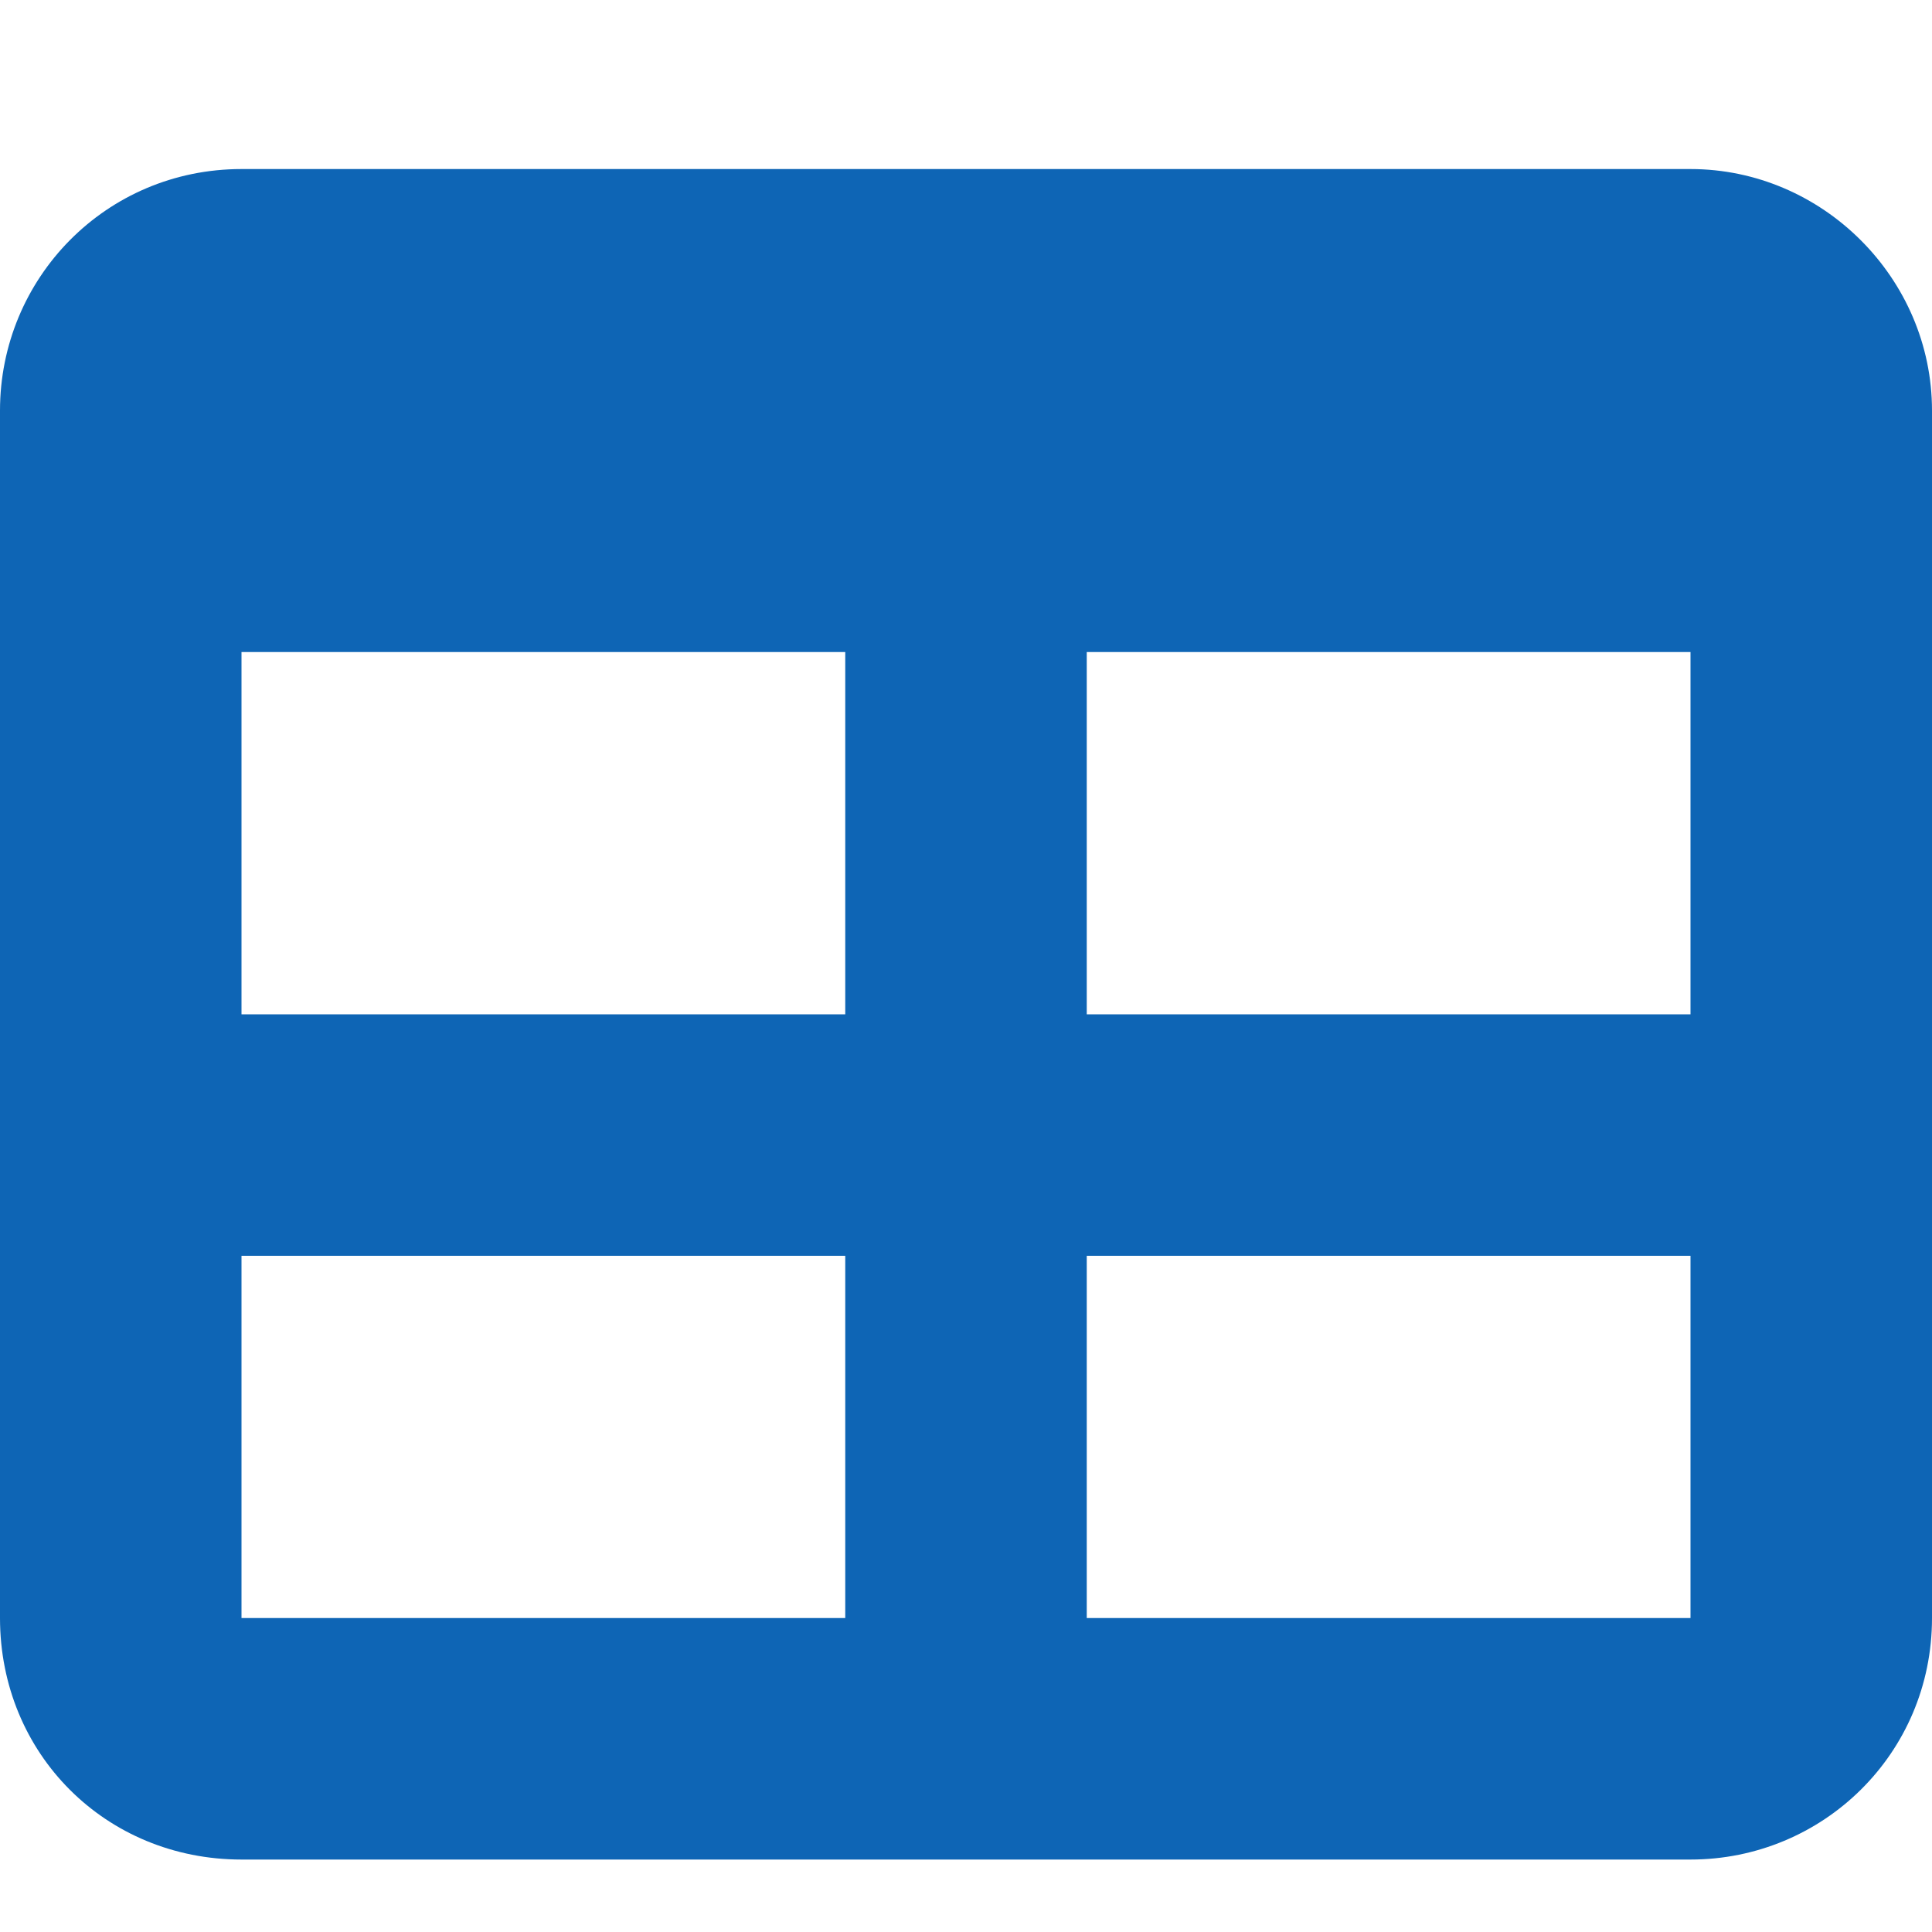 <svg width="10" height="10" viewBox="0 0 10 10" fill="none" xmlns="http://www.w3.org/2000/svg">
<path d="M1.25 5.25H4.375V3.375H1.25V5.25ZM1.25 6.5V8.375H4.375V6.5H1.25ZM5.625 8.375H8.75V6.5H5.625V8.375ZM8.75 5.25V3.375H5.625V5.25H8.75ZM1.25 0.875H8.75C9.434 0.875 10 1.441 10 2.125V8.375C10 9.078 9.434 9.625 8.75 9.625H1.25C0.547 9.625 0 9.078 0 8.375V2.125C0 1.441 0.547 0.875 1.25 0.875Z" fill="#0E65B5"/>
</svg>
